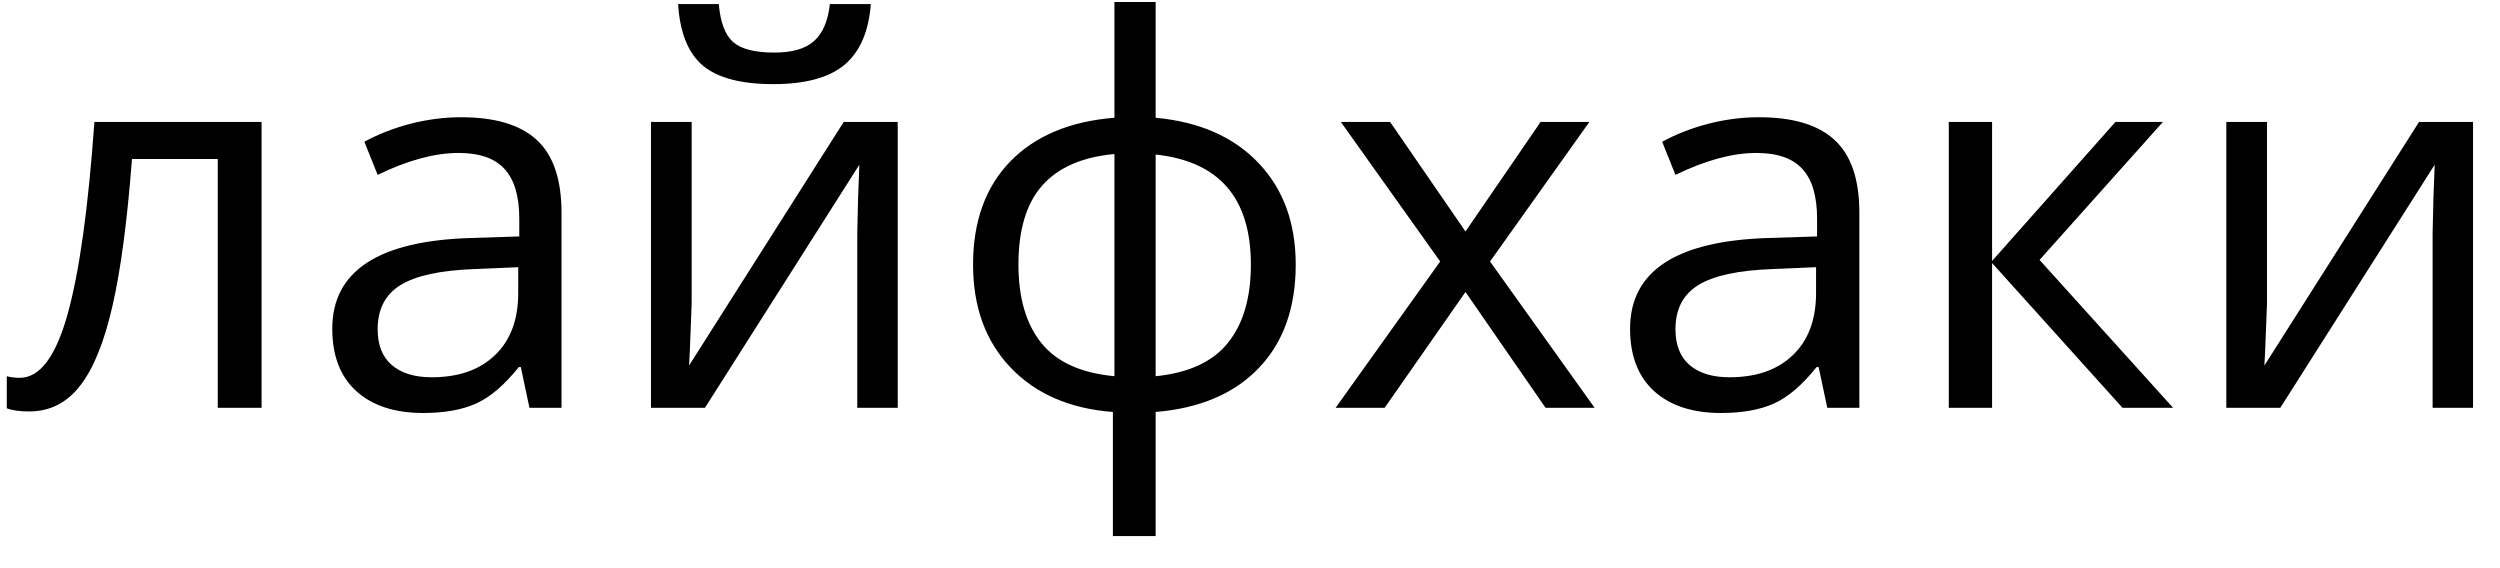 <?xml version="1.0" encoding="UTF-8"?> <svg xmlns="http://www.w3.org/2000/svg" width="66" height="15" viewBox="0 0 66 15" fill="none"><path d="M6.906 10.766H5.749V4.197H3.484C3.36 5.831 3.188 7.128 2.967 8.087C2.747 9.047 2.46 9.749 2.106 10.194C1.758 10.639 1.312 10.862 0.771 10.862C0.523 10.862 0.325 10.835 0.179 10.779V9.932C0.28 9.96 0.394 9.974 0.523 9.974C1.051 9.974 1.471 9.416 1.783 8.301C2.095 7.185 2.331 5.491 2.492 3.219H6.906V10.766ZM13.977 10.766L13.75 9.691H13.695C13.318 10.164 12.942 10.486 12.566 10.655C12.194 10.821 11.728 10.903 11.168 10.903C10.42 10.903 9.832 10.71 9.405 10.325C8.983 9.939 8.772 9.391 8.772 8.679C8.772 7.155 9.99 6.357 12.428 6.283L13.709 6.242V5.774C13.709 5.181 13.58 4.745 13.323 4.465C13.07 4.181 12.664 4.038 12.104 4.038C11.475 4.038 10.764 4.231 9.97 4.617L9.619 3.742C9.99 3.54 10.397 3.382 10.837 3.267C11.283 3.153 11.728 3.095 12.173 3.095C13.073 3.095 13.738 3.295 14.17 3.694C14.606 4.094 14.824 4.734 14.824 5.615V10.766H13.977ZM11.395 9.96C12.107 9.96 12.664 9.765 13.068 9.375C13.477 8.985 13.681 8.438 13.681 7.736V7.054L12.538 7.103C11.629 7.135 10.973 7.277 10.569 7.529C10.169 7.777 9.97 8.165 9.97 8.693C9.97 9.106 10.094 9.421 10.342 9.636C10.594 9.852 10.945 9.96 11.395 9.96ZM18.26 3.219V8.005L18.212 9.258L18.191 9.65L22.274 3.219H23.7V10.766H22.632V6.152L22.653 5.243L22.687 4.348L18.611 10.766H17.186V3.219H18.26ZM20.415 2.221C19.566 2.221 18.946 2.058 18.556 1.732C18.166 1.401 17.948 0.86 17.902 0.107H18.976C19.017 0.584 19.141 0.917 19.348 1.105C19.559 1.293 19.924 1.388 20.443 1.388C20.916 1.388 21.264 1.287 21.489 1.085C21.719 0.883 21.859 0.557 21.909 0.107H22.99C22.935 0.832 22.703 1.367 22.295 1.711C21.886 2.051 21.26 2.221 20.415 2.221ZM34.207 6.985C34.207 8.128 33.881 9.04 33.229 9.719C32.582 10.394 31.675 10.779 30.509 10.876V14.153H29.38V10.876C28.242 10.789 27.342 10.398 26.681 9.705C26.02 9.012 25.689 8.106 25.689 6.985C25.689 5.842 26.018 4.934 26.674 4.259C27.335 3.584 28.251 3.201 29.421 3.109V0.052H30.509V3.109C31.662 3.214 32.566 3.612 33.222 4.3C33.879 4.989 34.207 5.884 34.207 6.985ZM26.887 6.985C26.887 7.867 27.09 8.558 27.494 9.058C27.897 9.558 28.54 9.85 29.421 9.932V4.066C28.572 4.144 27.936 4.422 27.514 4.899C27.096 5.372 26.887 6.067 26.887 6.985ZM33.023 6.985C33.023 5.227 32.185 4.259 30.509 4.08V9.932C31.381 9.845 32.017 9.551 32.417 9.051C32.821 8.551 33.023 7.862 33.023 6.985ZM38.021 6.903L35.398 3.219H36.699L38.689 6.111L40.672 3.219H41.96L39.337 6.903L42.098 10.766H40.803L38.689 7.708L36.555 10.766H35.26L38.021 6.903ZM48.24 10.766L48.012 9.691H47.957C47.581 10.164 47.205 10.486 46.828 10.655C46.456 10.821 45.99 10.903 45.43 10.903C44.682 10.903 44.094 10.71 43.668 10.325C43.245 9.939 43.034 9.391 43.034 8.679C43.034 7.155 44.253 6.357 46.69 6.283L47.971 6.242V5.774C47.971 5.181 47.843 4.745 47.586 4.465C47.333 4.181 46.927 4.038 46.367 4.038C45.738 4.038 45.026 4.231 44.232 4.617L43.881 3.742C44.253 3.54 44.659 3.382 45.1 3.267C45.545 3.153 45.99 3.095 46.436 3.095C47.335 3.095 48.001 3.295 48.432 3.694C48.868 4.094 49.087 4.734 49.087 5.615V10.766H48.24ZM45.657 9.96C46.369 9.96 46.927 9.765 47.331 9.375C47.739 8.985 47.944 8.438 47.944 7.736V7.054L46.8 7.103C45.892 7.135 45.235 7.277 44.831 7.529C44.432 7.777 44.232 8.165 44.232 8.693C44.232 9.106 44.356 9.421 44.604 9.636C44.856 9.852 45.208 9.96 45.657 9.96ZM55.848 3.219H57.101L53.844 6.862L57.37 10.766H56.034L52.591 6.944V10.766H51.448V3.219H52.591V6.889L55.848 3.219ZM59.849 3.219V8.005L59.8 9.258L59.78 9.65L63.863 3.219H65.288V10.766H64.221V6.152L64.242 5.243L64.276 4.348L60.2 10.766H58.775V3.219H59.849Z" fill="black"></path></svg> 